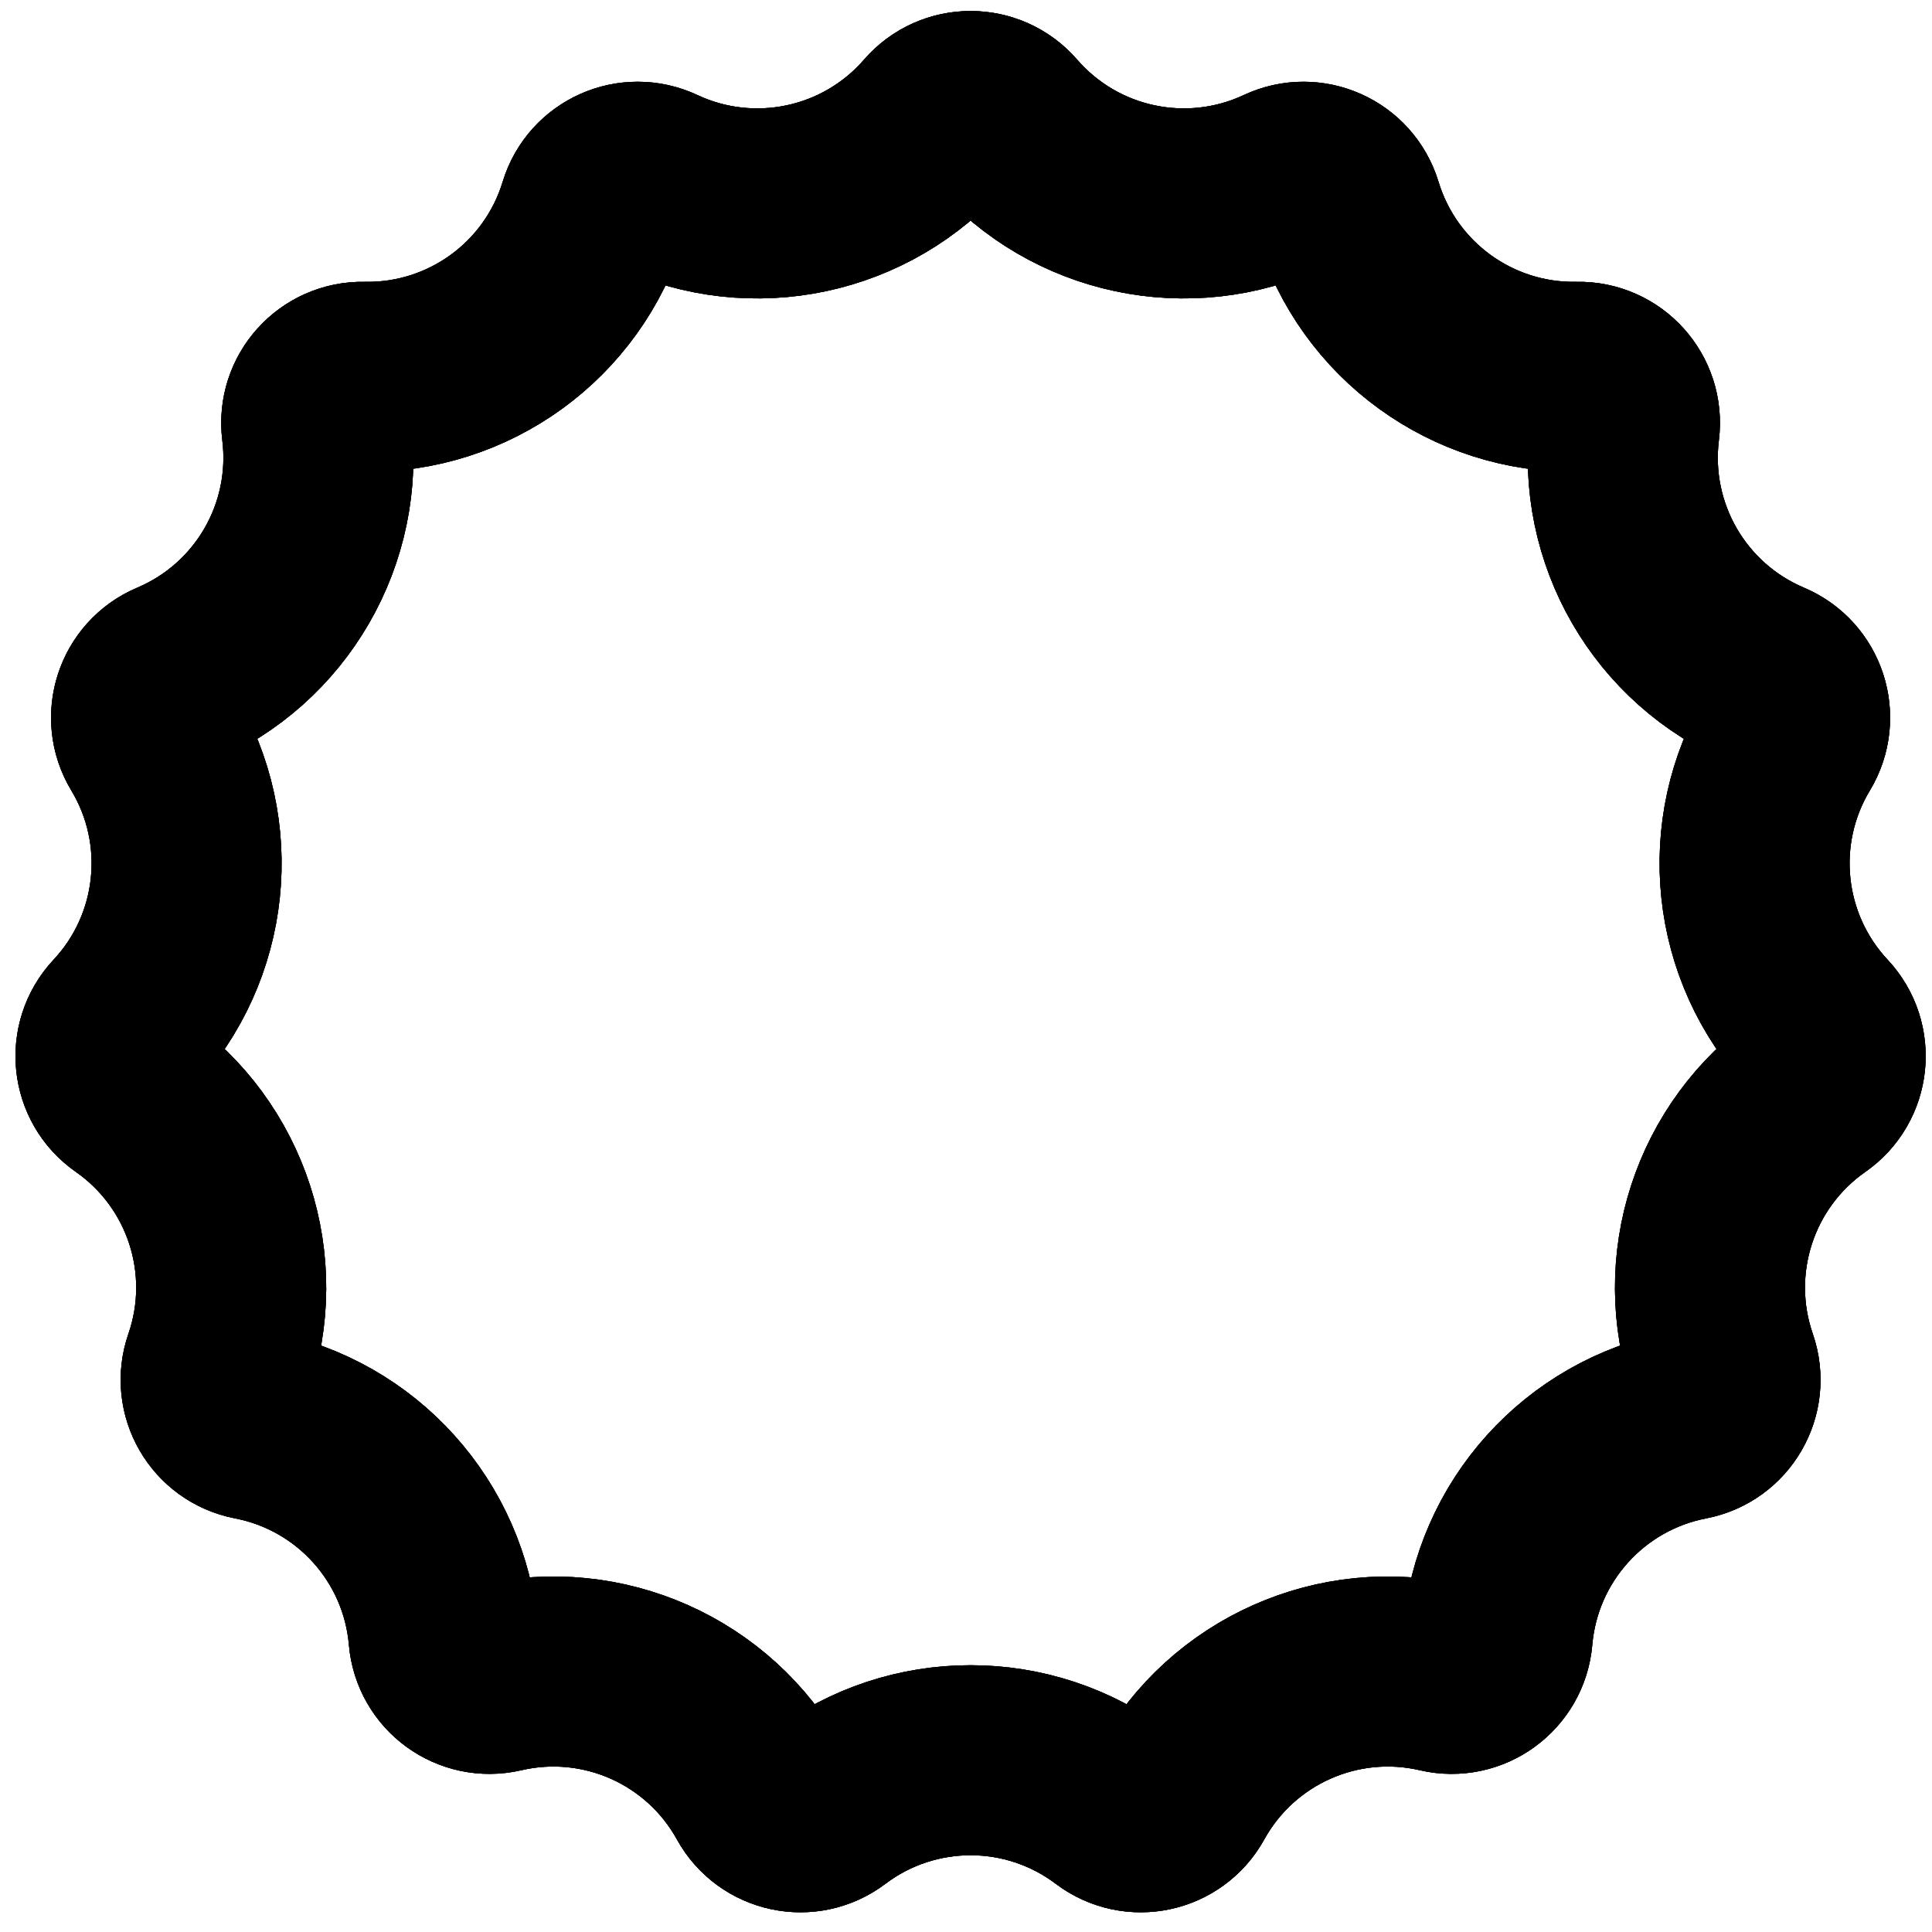 <?xml version="1.0" encoding="utf-8"?>
<svg xmlns="http://www.w3.org/2000/svg" fill="none" height="100%" overflow="visible" preserveAspectRatio="none" style="display: block;" viewBox="0 0 61 61" width="100%">
<g id="Star 2">
<path d="M29.545 3.85C30.125 3.18 31.165 3.18 31.745 3.85C33.929 6.369 37.52 7.132 40.539 5.719C41.342 5.343 42.291 5.766 42.549 6.613C43.519 9.803 46.489 11.96 49.822 11.898C50.708 11.881 51.403 12.653 51.294 13.532C50.883 16.841 52.718 20.02 55.789 21.318C56.605 21.663 56.926 22.651 56.469 23.41C54.747 26.265 55.132 29.918 57.409 32.352C58.014 33 57.905 34.033 57.179 34.54C54.445 36.449 53.31 39.94 54.4 43.091C54.69 43.928 54.171 44.827 53.301 44.995C50.027 45.627 47.571 48.355 47.285 51.677C47.209 52.559 46.368 53.17 45.505 52.97C42.258 52.215 38.904 53.708 37.292 56.626C36.864 57.401 35.847 57.618 35.141 57.084C32.481 55.074 28.809 55.074 26.149 57.084C25.443 57.618 24.426 57.401 23.998 56.626C22.386 53.708 19.032 52.215 15.784 52.97C14.921 53.17 14.081 52.559 14.005 51.677C13.719 48.355 11.263 45.627 7.989 44.995C7.119 44.827 6.6 43.928 6.89 43.091C7.98 39.94 6.845 36.449 4.111 34.54C3.385 34.033 3.276 33 3.881 32.352C6.158 29.918 6.543 26.265 4.821 23.41C4.364 22.651 4.685 21.663 5.501 21.318C8.572 20.02 10.407 16.841 9.996 13.532C9.887 12.653 10.582 11.881 11.468 11.898C14.801 11.96 17.771 9.803 18.741 6.613C18.999 5.766 19.948 5.343 20.751 5.719C23.77 7.132 27.361 6.369 29.545 3.85Z" stroke="black" stroke-width="6"/>
<path d="M29.545 3.85C30.125 3.18 31.165 3.18 31.745 3.85C33.929 6.369 37.52 7.132 40.539 5.719C41.342 5.343 42.291 5.766 42.549 6.613C43.519 9.803 46.489 11.96 49.822 11.898C50.708 11.881 51.403 12.653 51.294 13.532C50.883 16.841 52.718 20.02 55.789 21.318C56.605 21.663 56.926 22.651 56.469 23.41C54.747 26.265 55.132 29.918 57.409 32.352C58.014 33 57.905 34.033 57.179 34.54C54.445 36.449 53.31 39.94 54.4 43.091C54.69 43.928 54.171 44.827 53.301 44.995C50.027 45.627 47.571 48.355 47.285 51.677C47.209 52.559 46.368 53.17 45.505 52.97C42.258 52.215 38.904 53.708 37.292 56.626C36.864 57.401 35.847 57.618 35.141 57.084C32.481 55.074 28.809 55.074 26.149 57.084C25.443 57.618 24.426 57.401 23.998 56.626C22.386 53.708 19.032 52.215 15.784 52.97C14.921 53.17 14.081 52.559 14.005 51.677C13.719 48.355 11.263 45.627 7.989 44.995C7.119 44.827 6.6 43.928 6.89 43.091C7.98 39.94 6.845 36.449 4.111 34.54C3.385 34.033 3.276 33 3.881 32.352C6.158 29.918 6.543 26.265 4.821 23.41C4.364 22.651 4.685 21.663 5.501 21.318C8.572 20.02 10.407 16.841 9.996 13.532C9.887 12.653 10.582 11.881 11.468 11.898C14.801 11.96 17.771 9.803 18.741 6.613C18.999 5.766 19.948 5.343 20.751 5.719C23.77 7.132 27.361 6.369 29.545 3.85Z" stroke="black" stroke-width="6"/>
<path d="M29.545 3.85C30.125 3.18 31.165 3.18 31.745 3.85C33.929 6.369 37.52 7.132 40.539 5.719C41.342 5.343 42.291 5.766 42.549 6.613C43.519 9.803 46.489 11.96 49.822 11.898C50.708 11.881 51.403 12.653 51.294 13.532C50.883 16.841 52.718 20.02 55.789 21.318C56.605 21.663 56.926 22.651 56.469 23.41C54.747 26.265 55.132 29.918 57.409 32.352C58.014 33 57.905 34.033 57.179 34.54C54.445 36.449 53.31 39.94 54.4 43.091C54.69 43.928 54.171 44.827 53.301 44.995C50.027 45.627 47.571 48.355 47.285 51.677C47.209 52.559 46.368 53.17 45.505 52.97C42.258 52.215 38.904 53.708 37.292 56.626C36.864 57.401 35.847 57.618 35.141 57.084C32.481 55.074 28.809 55.074 26.149 57.084C25.443 57.618 24.426 57.401 23.998 56.626C22.386 53.708 19.032 52.215 15.784 52.97C14.921 53.17 14.081 52.559 14.005 51.677C13.719 48.355 11.263 45.627 7.989 44.995C7.119 44.827 6.6 43.928 6.89 43.091C7.98 39.94 6.845 36.449 4.111 34.54C3.385 34.033 3.276 33 3.881 32.352C6.158 29.918 6.543 26.265 4.821 23.41C4.364 22.651 4.685 21.663 5.501 21.318C8.572 20.02 10.407 16.841 9.996 13.532C9.887 12.653 10.582 11.881 11.468 11.898C14.801 11.96 17.771 9.803 18.741 6.613C18.999 5.766 19.948 5.343 20.751 5.719C23.77 7.132 27.361 6.369 29.545 3.85Z" stroke="black" stroke-width="6"/>
</g>
</svg>